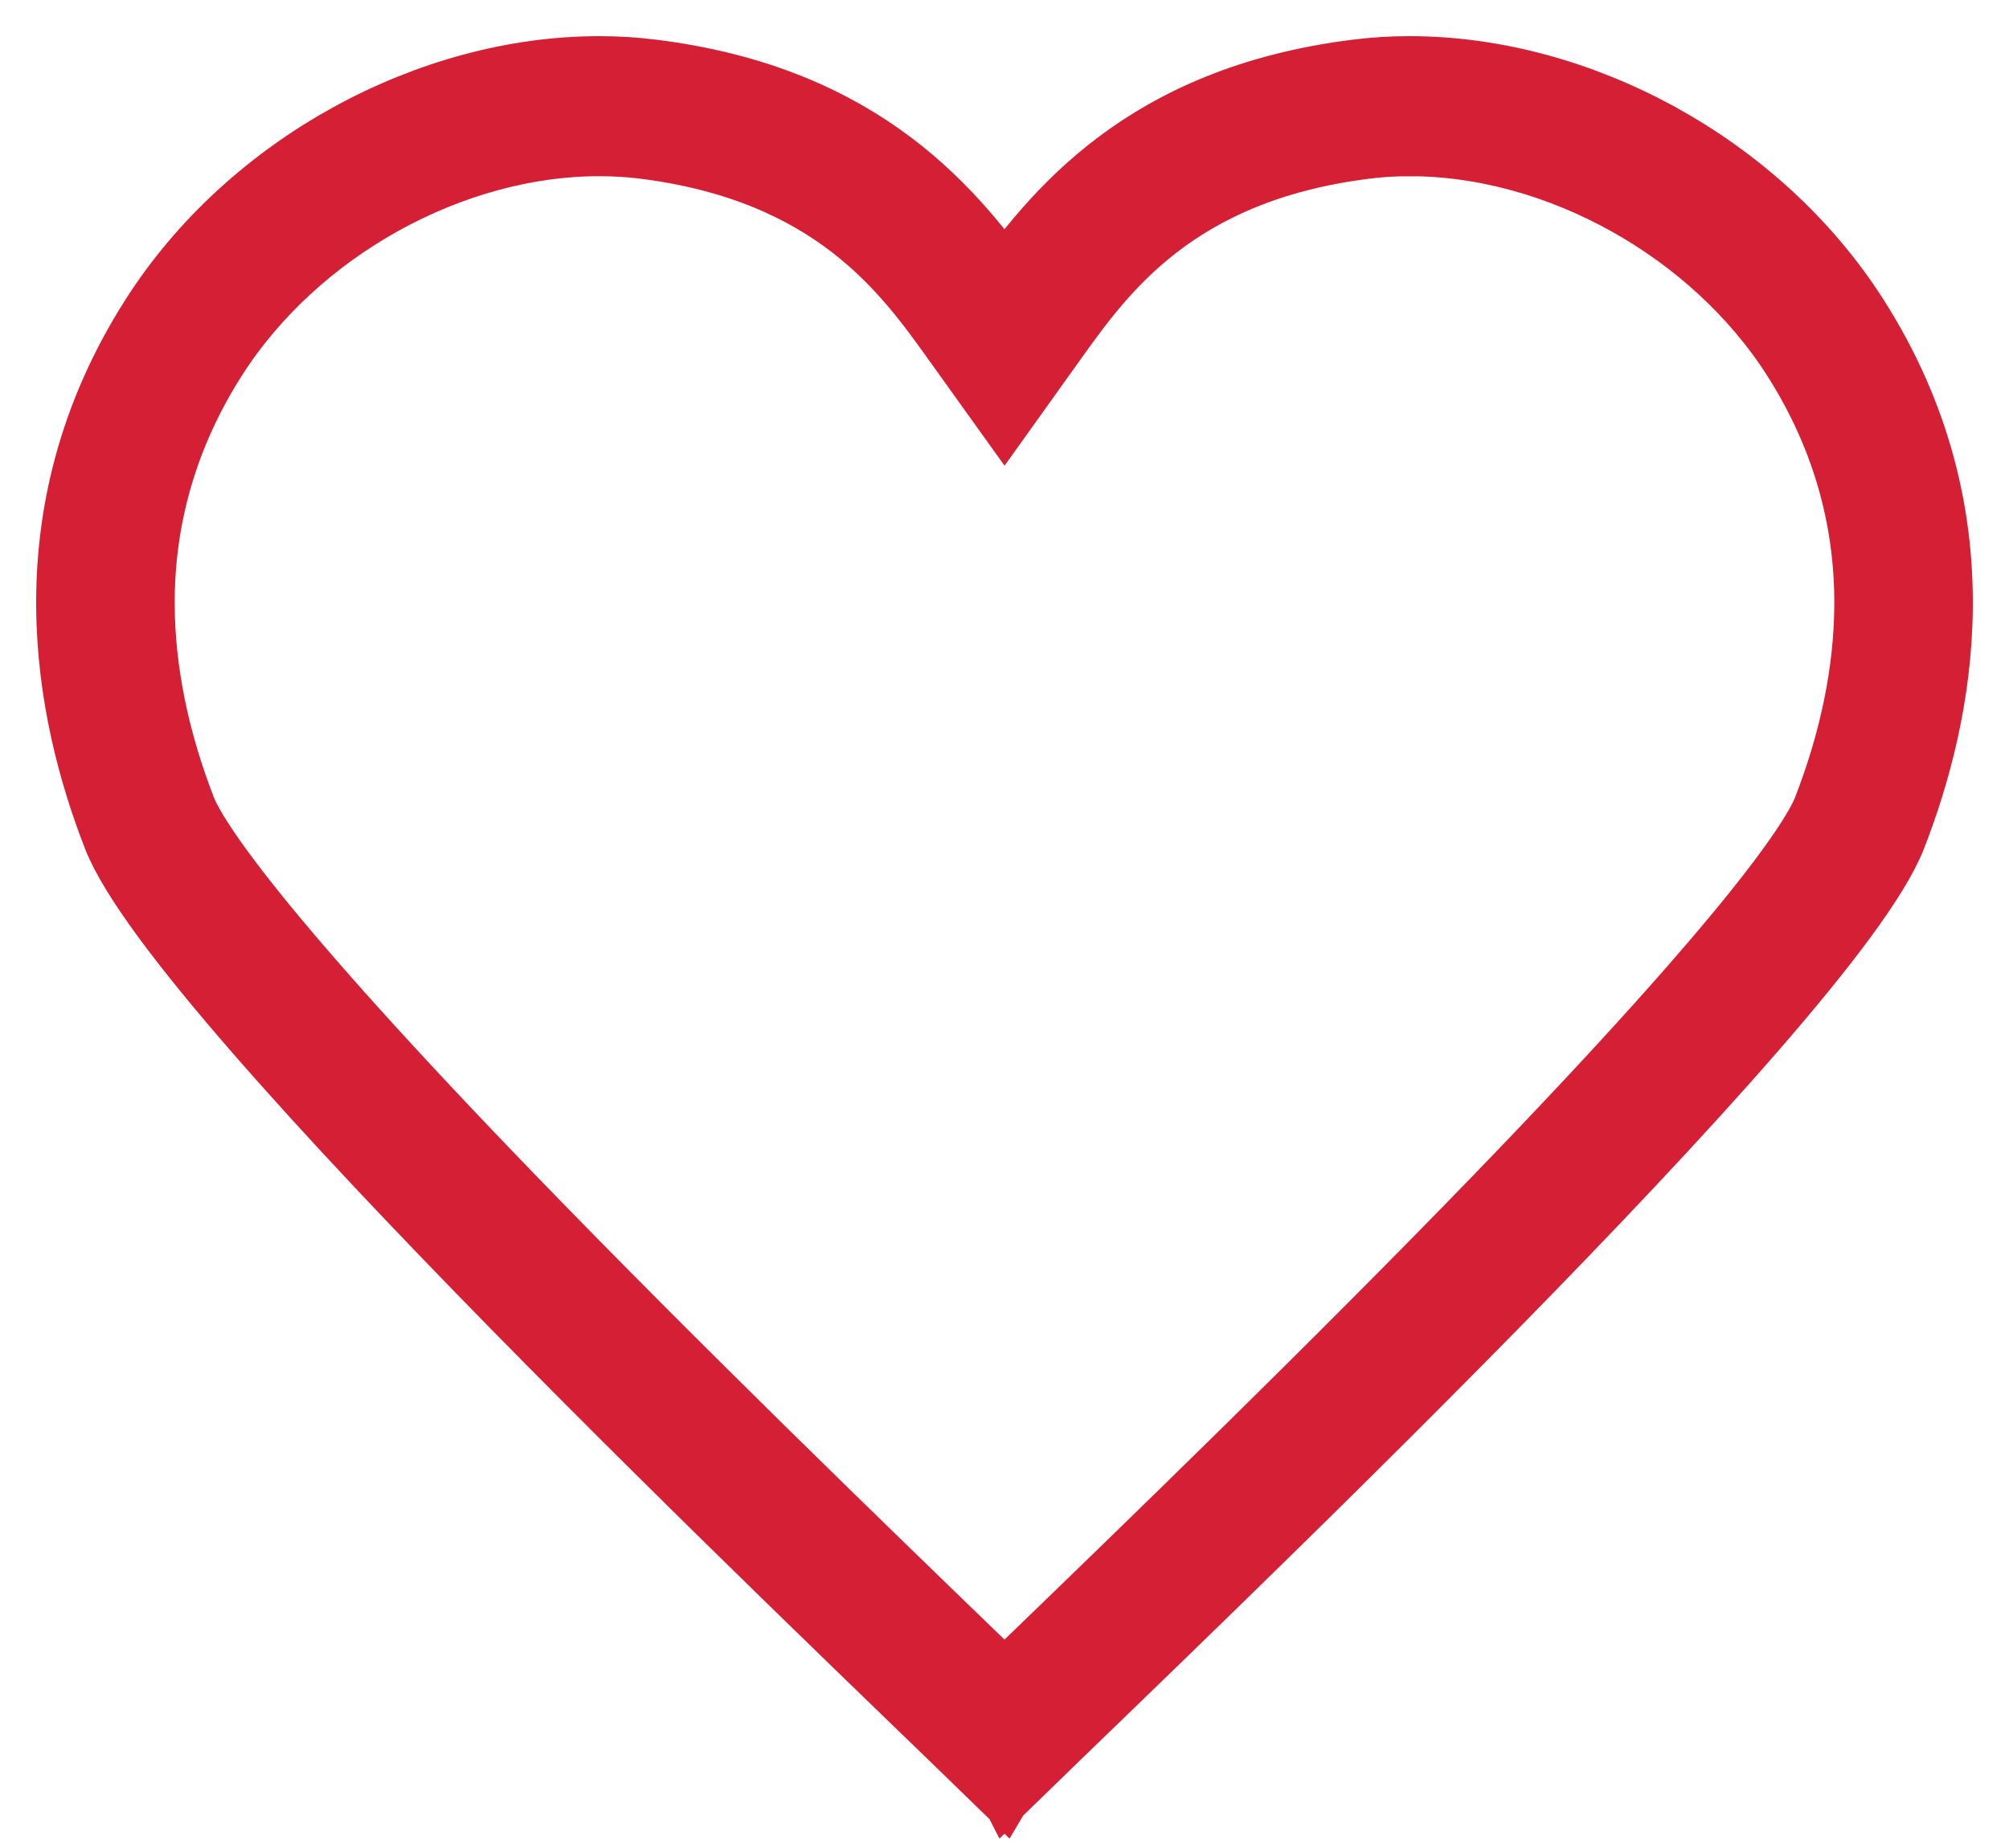 <?xml version="1.0" encoding="UTF-8"?>
<svg width="25px" height="23px" viewBox="0 0 25 23" version="1.1" xmlns="http://www.w3.org/2000/svg" xmlns:xlink="http://www.w3.org/1999/xlink">
    <!-- Generator: Sketch 55.2 (78181) - https://sketchapp.com -->
    <title>Fill 7</title>
    <desc>Created with Sketch.</desc>
    <g id="Symbols" stroke="none" stroke-width="1" fill="none" fill-rule="evenodd">
        <g id="desktop-community-card" transform="translate(-360, -15)" fill="#D51F35" stroke="#D51F35" stroke-width="1.1">
            <g id="Group-13">
                <path d="M377.543,16 C377.326,16 377.11,16.013 376.897,16.04 C374.302,16.365 373.22,17.761 372.5,18.768 C371.779,17.761 370.697,16.365 368.102,16.04 C367.889,16.013 367.674,16 367.456,16 C365.394,16 363.206,17.173 362.026,19.023 C360.478,21.449 360.991,23.872 361.568,25.357 C362.345,27.36 370.33,34.942 372.444,37 C372.454,36.983 372.477,36.973 372.5,36.973 C372.523,36.973 372.546,36.983 372.556,37 C374.67,34.942 382.654,27.36 383.432,25.357 C384.009,23.872 384.522,21.449 382.974,19.023 C381.793,17.173 379.606,16 377.543,16 Z M377.543,16 L377.543,16.643 C379.436,16.643 381.408,17.741 382.452,19.376 C383.072,20.347 383.383,21.412 383.376,22.539 C383.37,23.37 383.194,24.238 382.852,25.119 C382.701,25.51 381.965,26.663 378.743,29.996 C376.669,32.141 374.317,34.415 372.912,35.773 C372.764,35.916 372.626,36.049 372.5,36.172 C372.373,36.049 372.236,35.916 372.088,35.773 C370.683,34.415 368.331,32.141 366.257,29.996 C363.035,26.663 362.299,25.51 362.147,25.119 C361.806,24.238 361.63,23.37 361.624,22.539 C361.617,21.411 361.928,20.347 362.548,19.376 C363.591,17.741 365.564,16.643 367.456,16.643 C367.649,16.643 367.841,16.654 368.027,16.677 C370.445,16.98 371.379,18.285 371.997,19.149 L372.5,19.851 L373.002,19.149 C373.62,18.285 374.554,16.98 376.973,16.678 C377.158,16.654 377.35,16.643 377.543,16.643 L377.543,16 L377.543,16 Z" id="Fill-7"></path>
            </g>
        </g>
    </g>
</svg>
